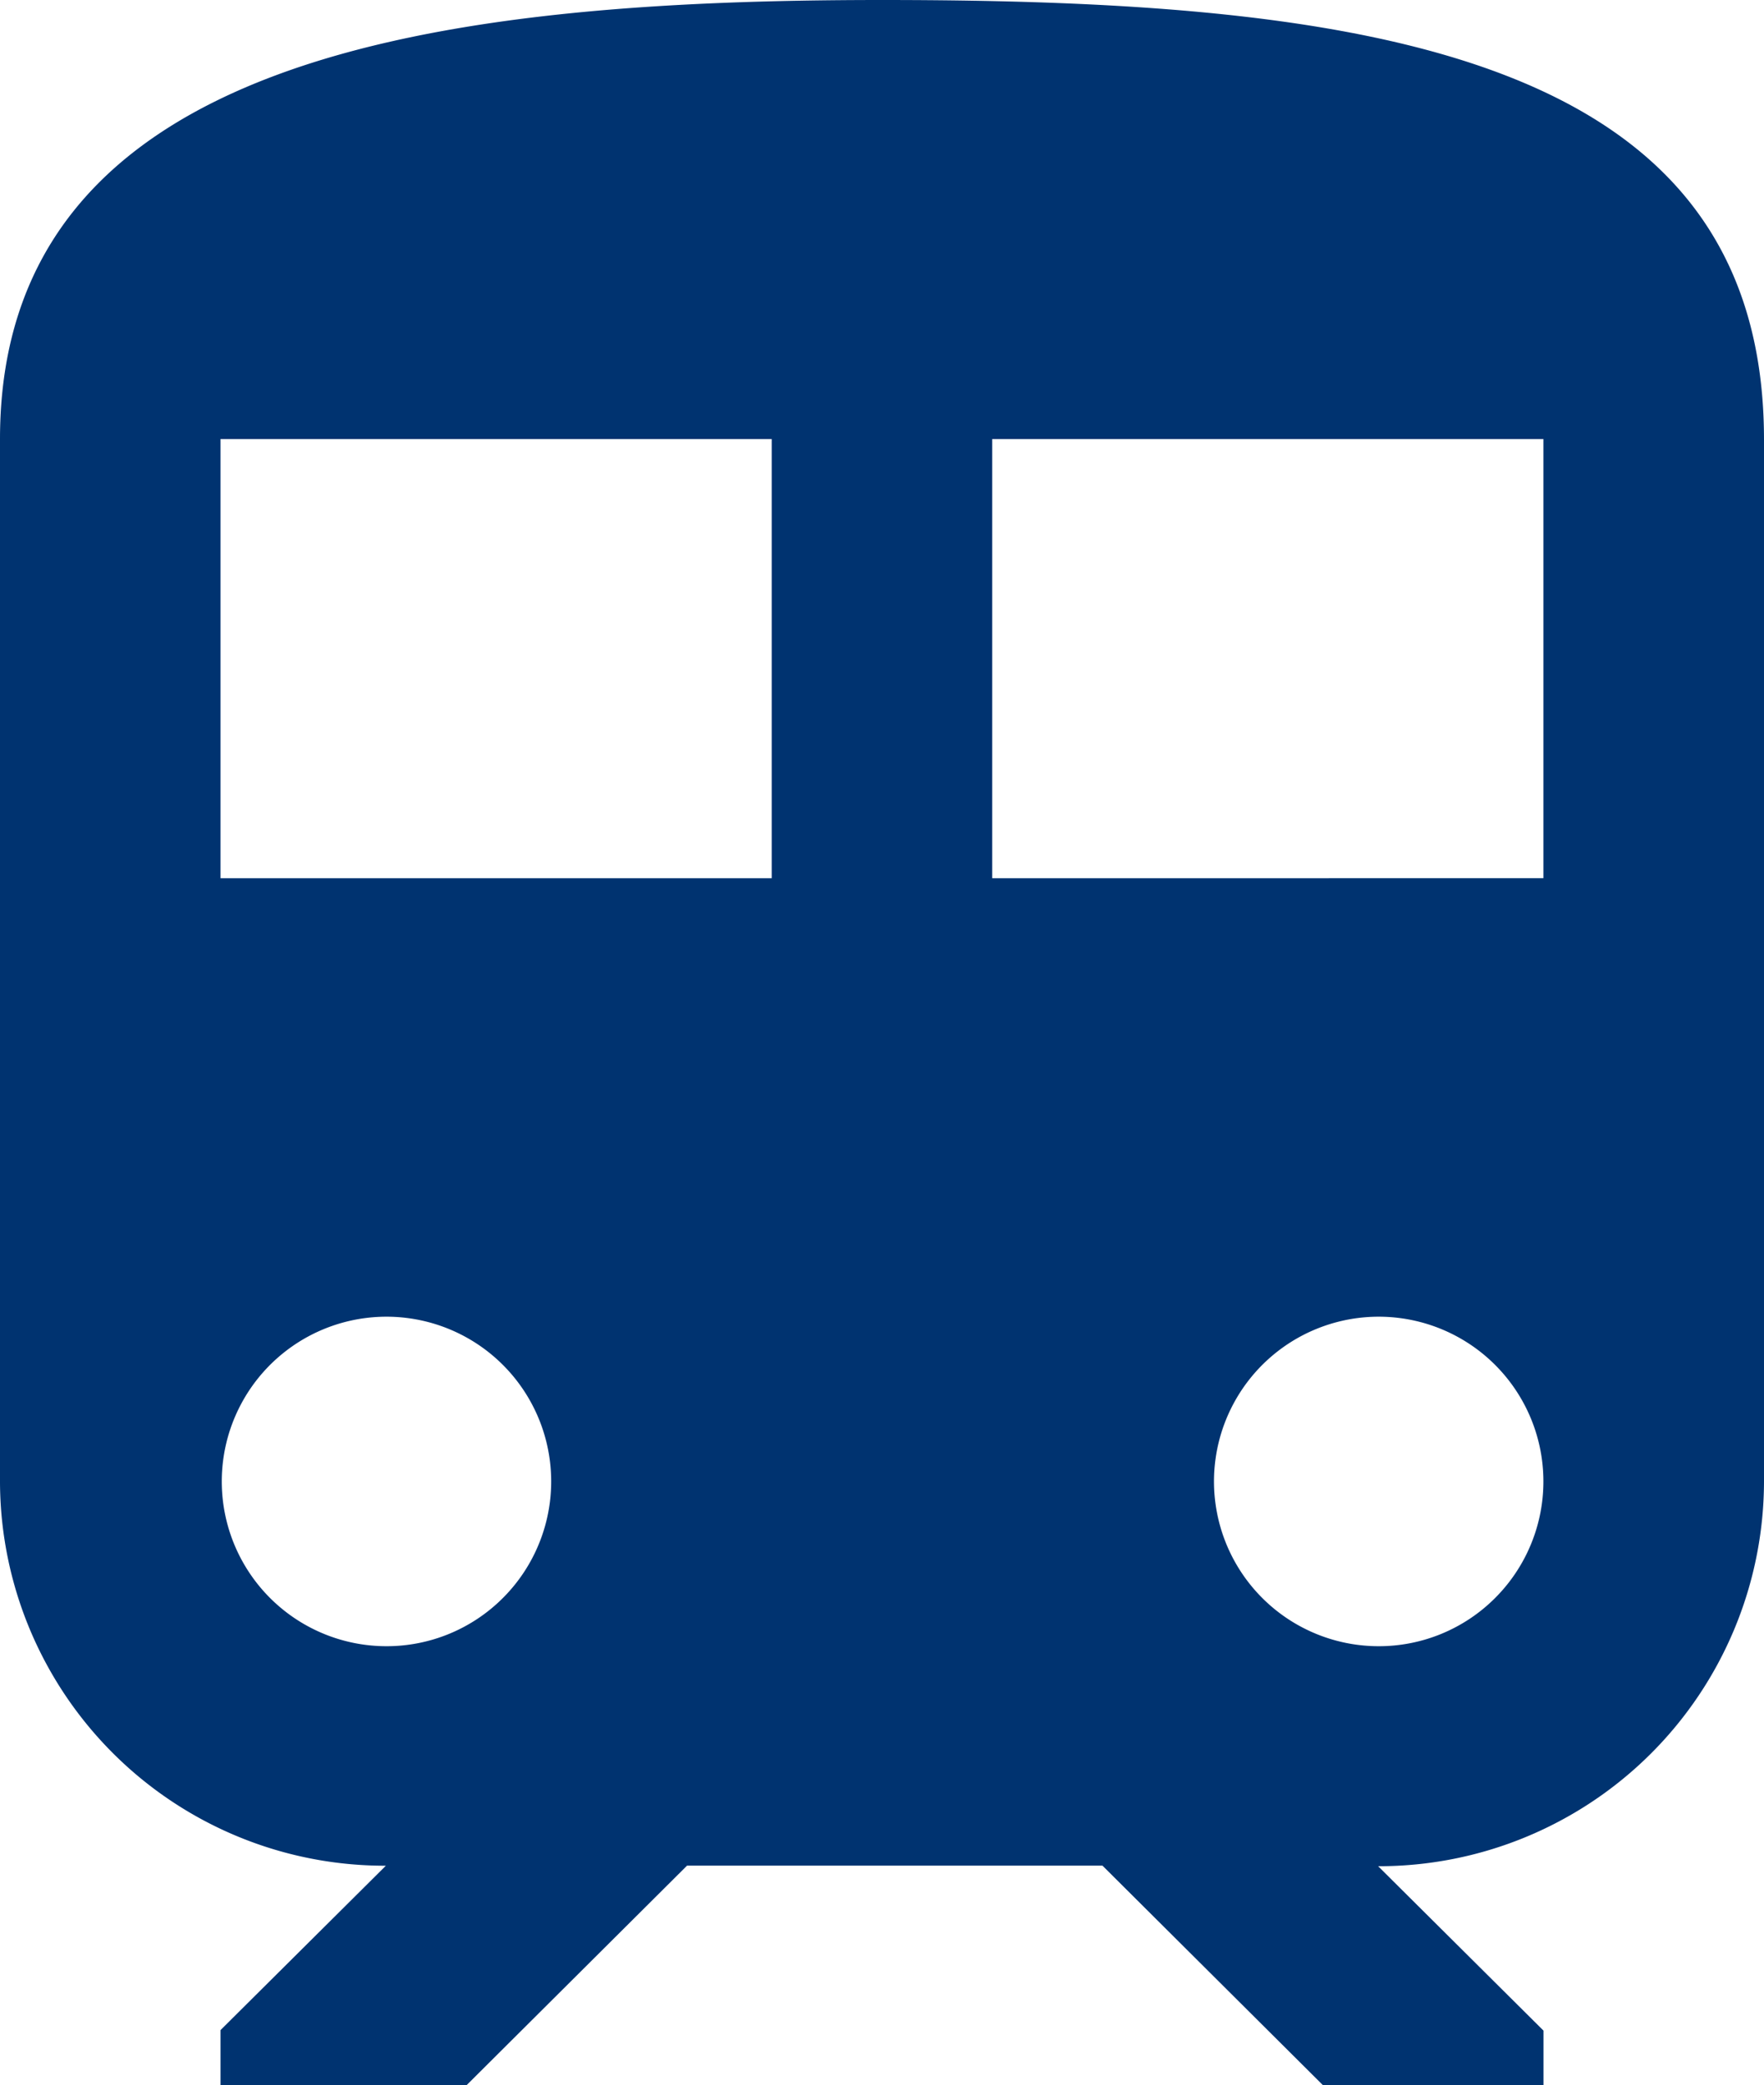 <?xml version="1.0" encoding="UTF-8"?> <svg xmlns="http://www.w3.org/2000/svg" width="24.751" height="29.249" viewBox="0 0 24.751 29.249"><path id="Icon_ionic-md-train" data-name="Icon ionic-md-train" d="M18,3.375c-6.187,0-12.375.766-12.375,6.159V24.159a5.4,5.4,0,0,0,5.414,5.386l-2.32,2.306v.773h3.452l3.094-3.08h5.829l3.094,3.08h3.094v-.766l-2.32-2.306a5.406,5.406,0,0,0,5.414-5.386V9.541C30.375,4.141,24.834,3.375,18,3.375ZM11.039,26.466a2.311,2.311,0,1,1,1.638-.672,2.306,2.306,0,0,1-1.638.672Zm5.414-10.772H8.719V9.534h7.734Zm3.094,0V9.534h7.734v6.159Zm5.414,10.772a2.311,2.311,0,1,1,1.638-.672,2.306,2.306,0,0,1-1.638.672Z" transform="translate(-5.625 -3.375)" fill="#003370"></path></svg> 